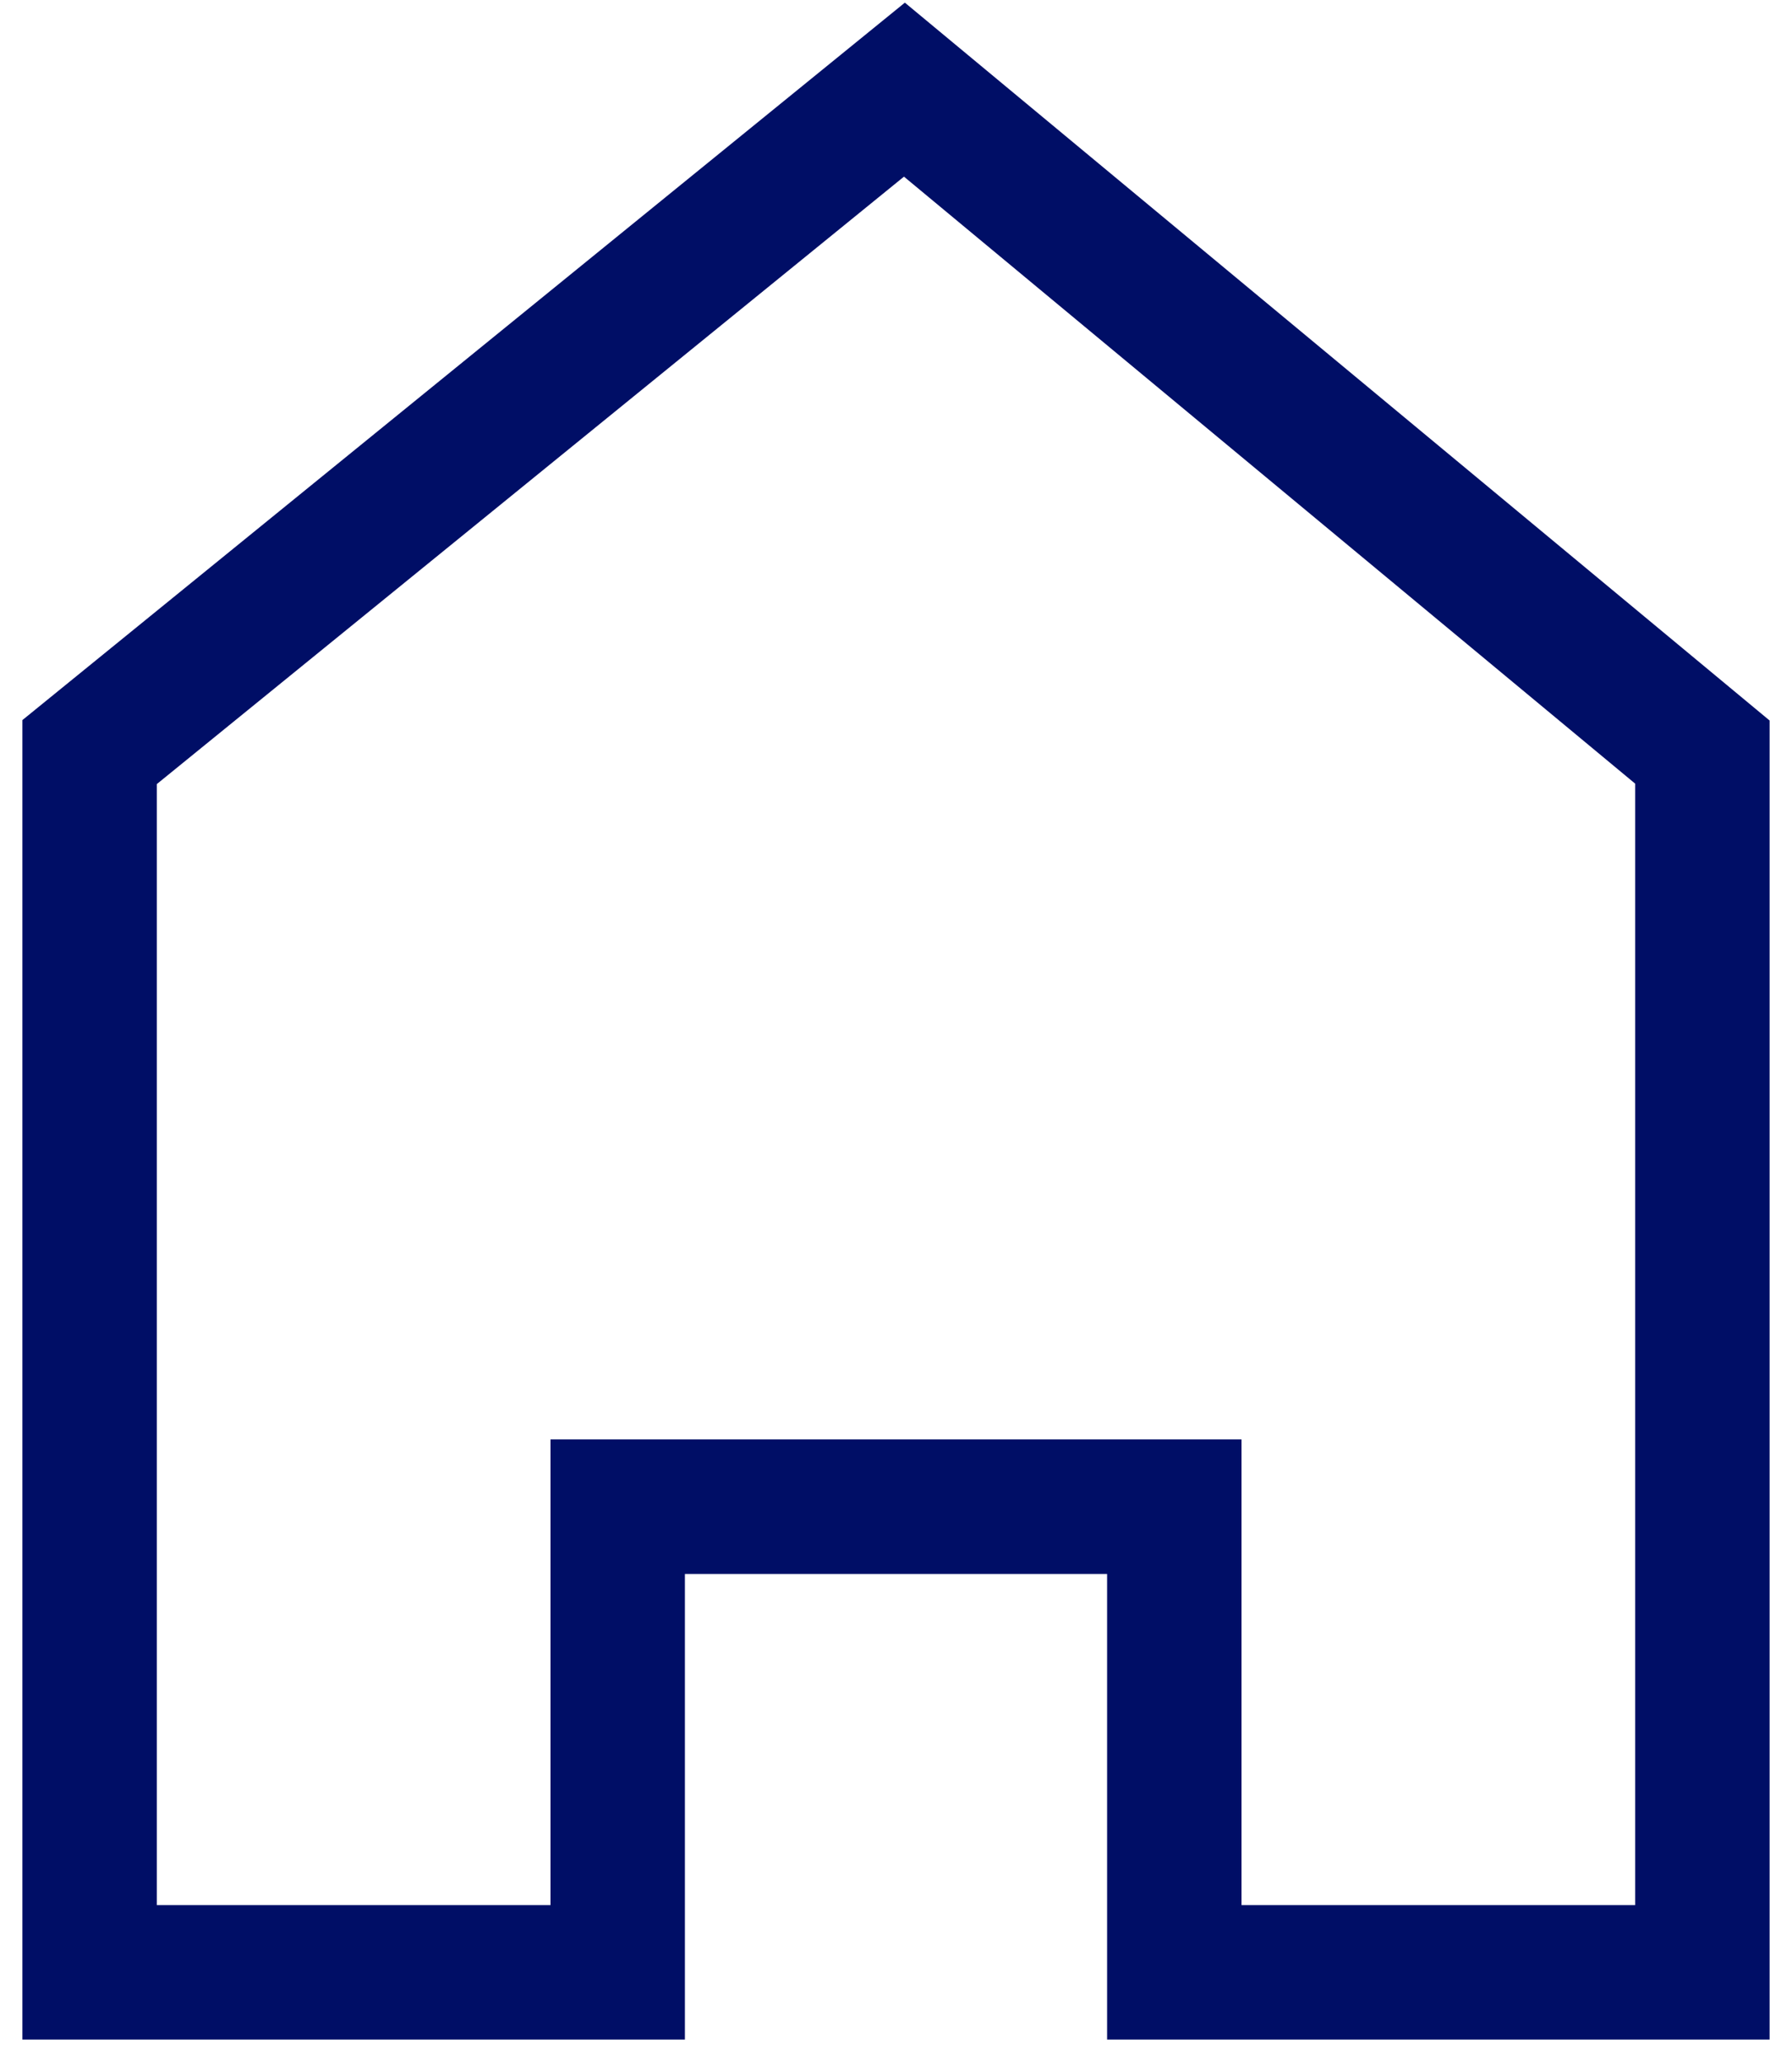 <?xml version="1.0" encoding="UTF-8"?> <svg xmlns="http://www.w3.org/2000/svg" width="20" height="23" viewBox="0 0 20 23" fill="none"> <path d="M19 22H13.106V16.806H6.894V22H1V8.389L10.094 1L19 8.389V22Z" stroke="#000E66" stroke-width="1.5"></path> </svg> 